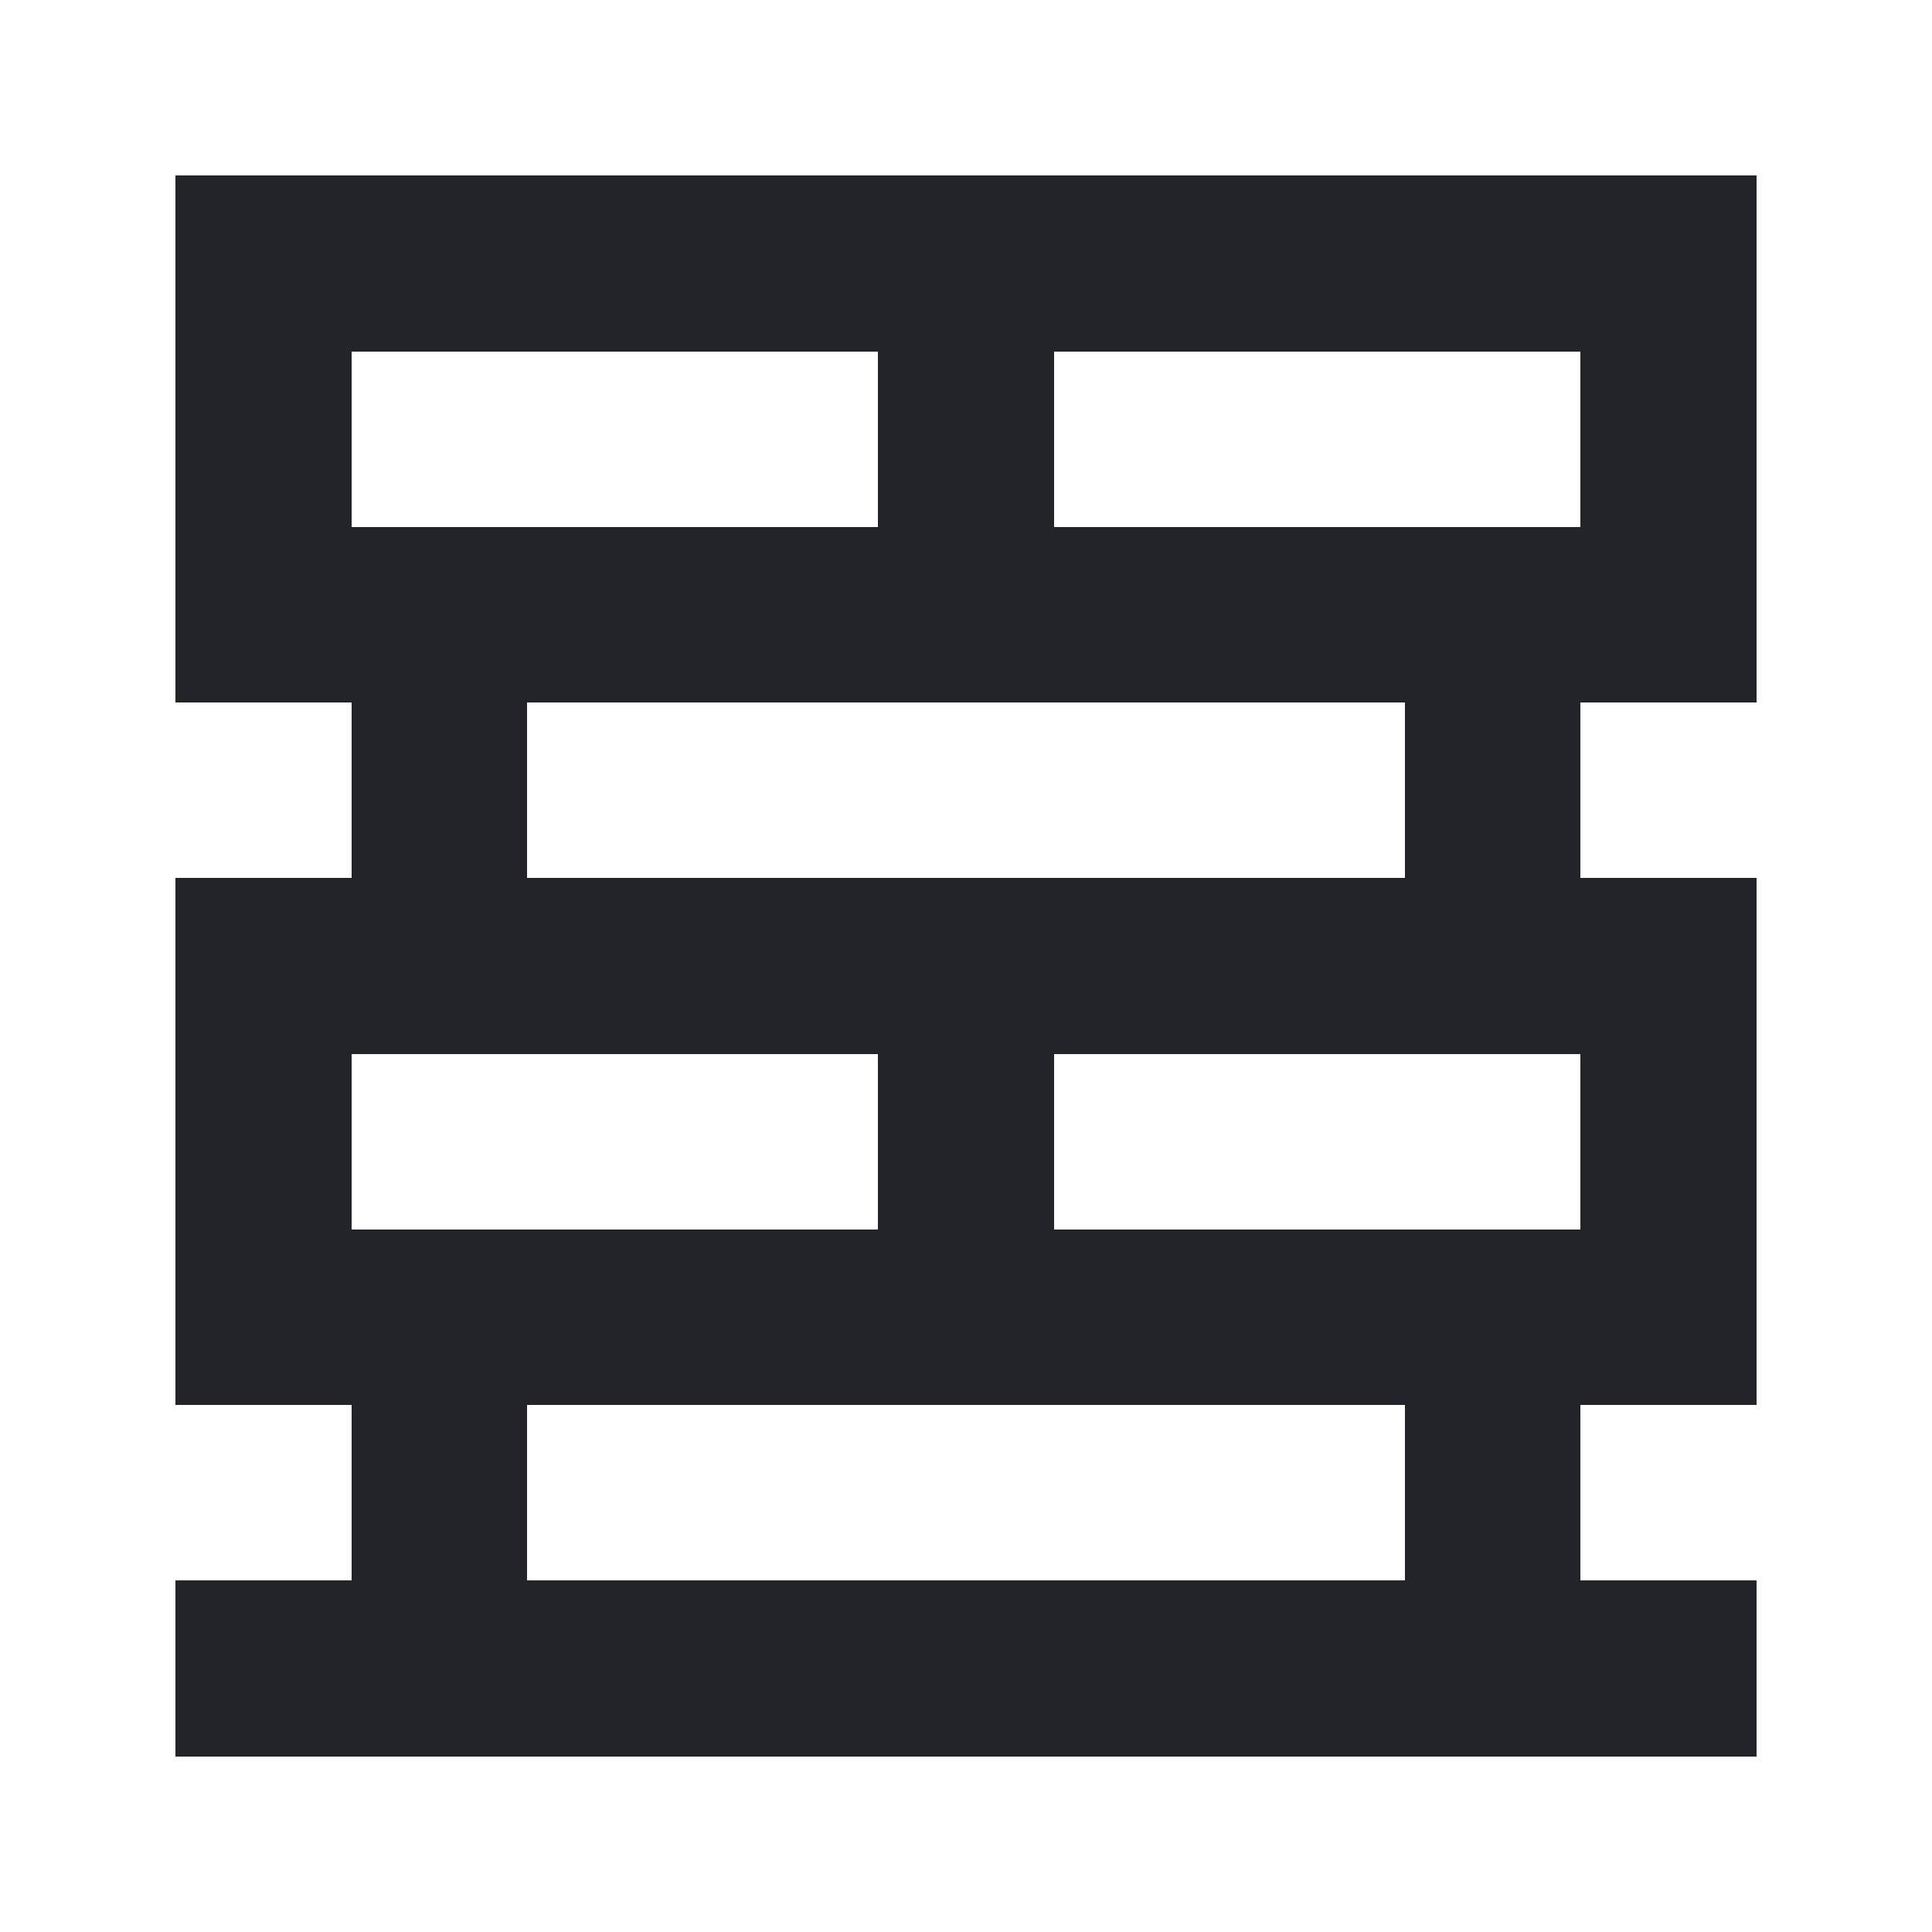 <?xml version="1.0" encoding="utf-8"?>
<!-- Generator: Adobe Illustrator 30.0.0, SVG Export Plug-In . SVG Version: 9.03 Build 0)  -->
<svg version="1.0" id="Слой_1" shape-rendering="crispEdges"
	 xmlns="http://www.w3.org/2000/svg" xmlns:xlink="http://www.w3.org/1999/xlink" x="0px" y="0px" viewBox="0 0 22 22"
	 style="enable-background:new 0 0 22 22;" xml:space="preserve">
<style type="text/css">
	.st0{fill:#232429;}
</style>
<path class="st0" d="M19,2h-1h-1h-1h-1h-1h-1h-1h-1h-1H9H8H7H6H5H4H3H2v1v1v1v1v1v1h1h1v1v1H3H2v1v1v1v1v1v1h1h1v1v1H3H2v1v1h1h1h1
	h1h1h1h1h1h1h1h1h1h1h1h1h1h1h1v-1v-1h-1h-1v-1v-1h1h1v-1v-1v-1v-1v-1v-1h-1h-1V9V8h1h1V7V6V5V4V3V2H19z M18,5v1h-1h-1h-1h-1h-1h-1
	V5V4h1h1h1h1h1h1V5z M16,9v1h-1h-1h-1h-1h-1h-1H9H8H7H6V9V8h1h1h1h1h1h1h1h1h1h1V9z M18,13v1h-1h-1h-1h-1h-1h-1v-1v-1h1h1h1h1h1h1
	V13z M16,17v1h-1h-1h-1h-1h-1h-1H9H8H7H6v-1v-1h1h1h1h1h1h1h1h1h1h1V17z M4,13v-1h1h1h1h1h1h1v1v1H9H8H7H6H5H4V13z M4,5V4h1h1h1h1h1
	h1v1v1H9H8H7H6H5H4V5z"/>
</svg>
